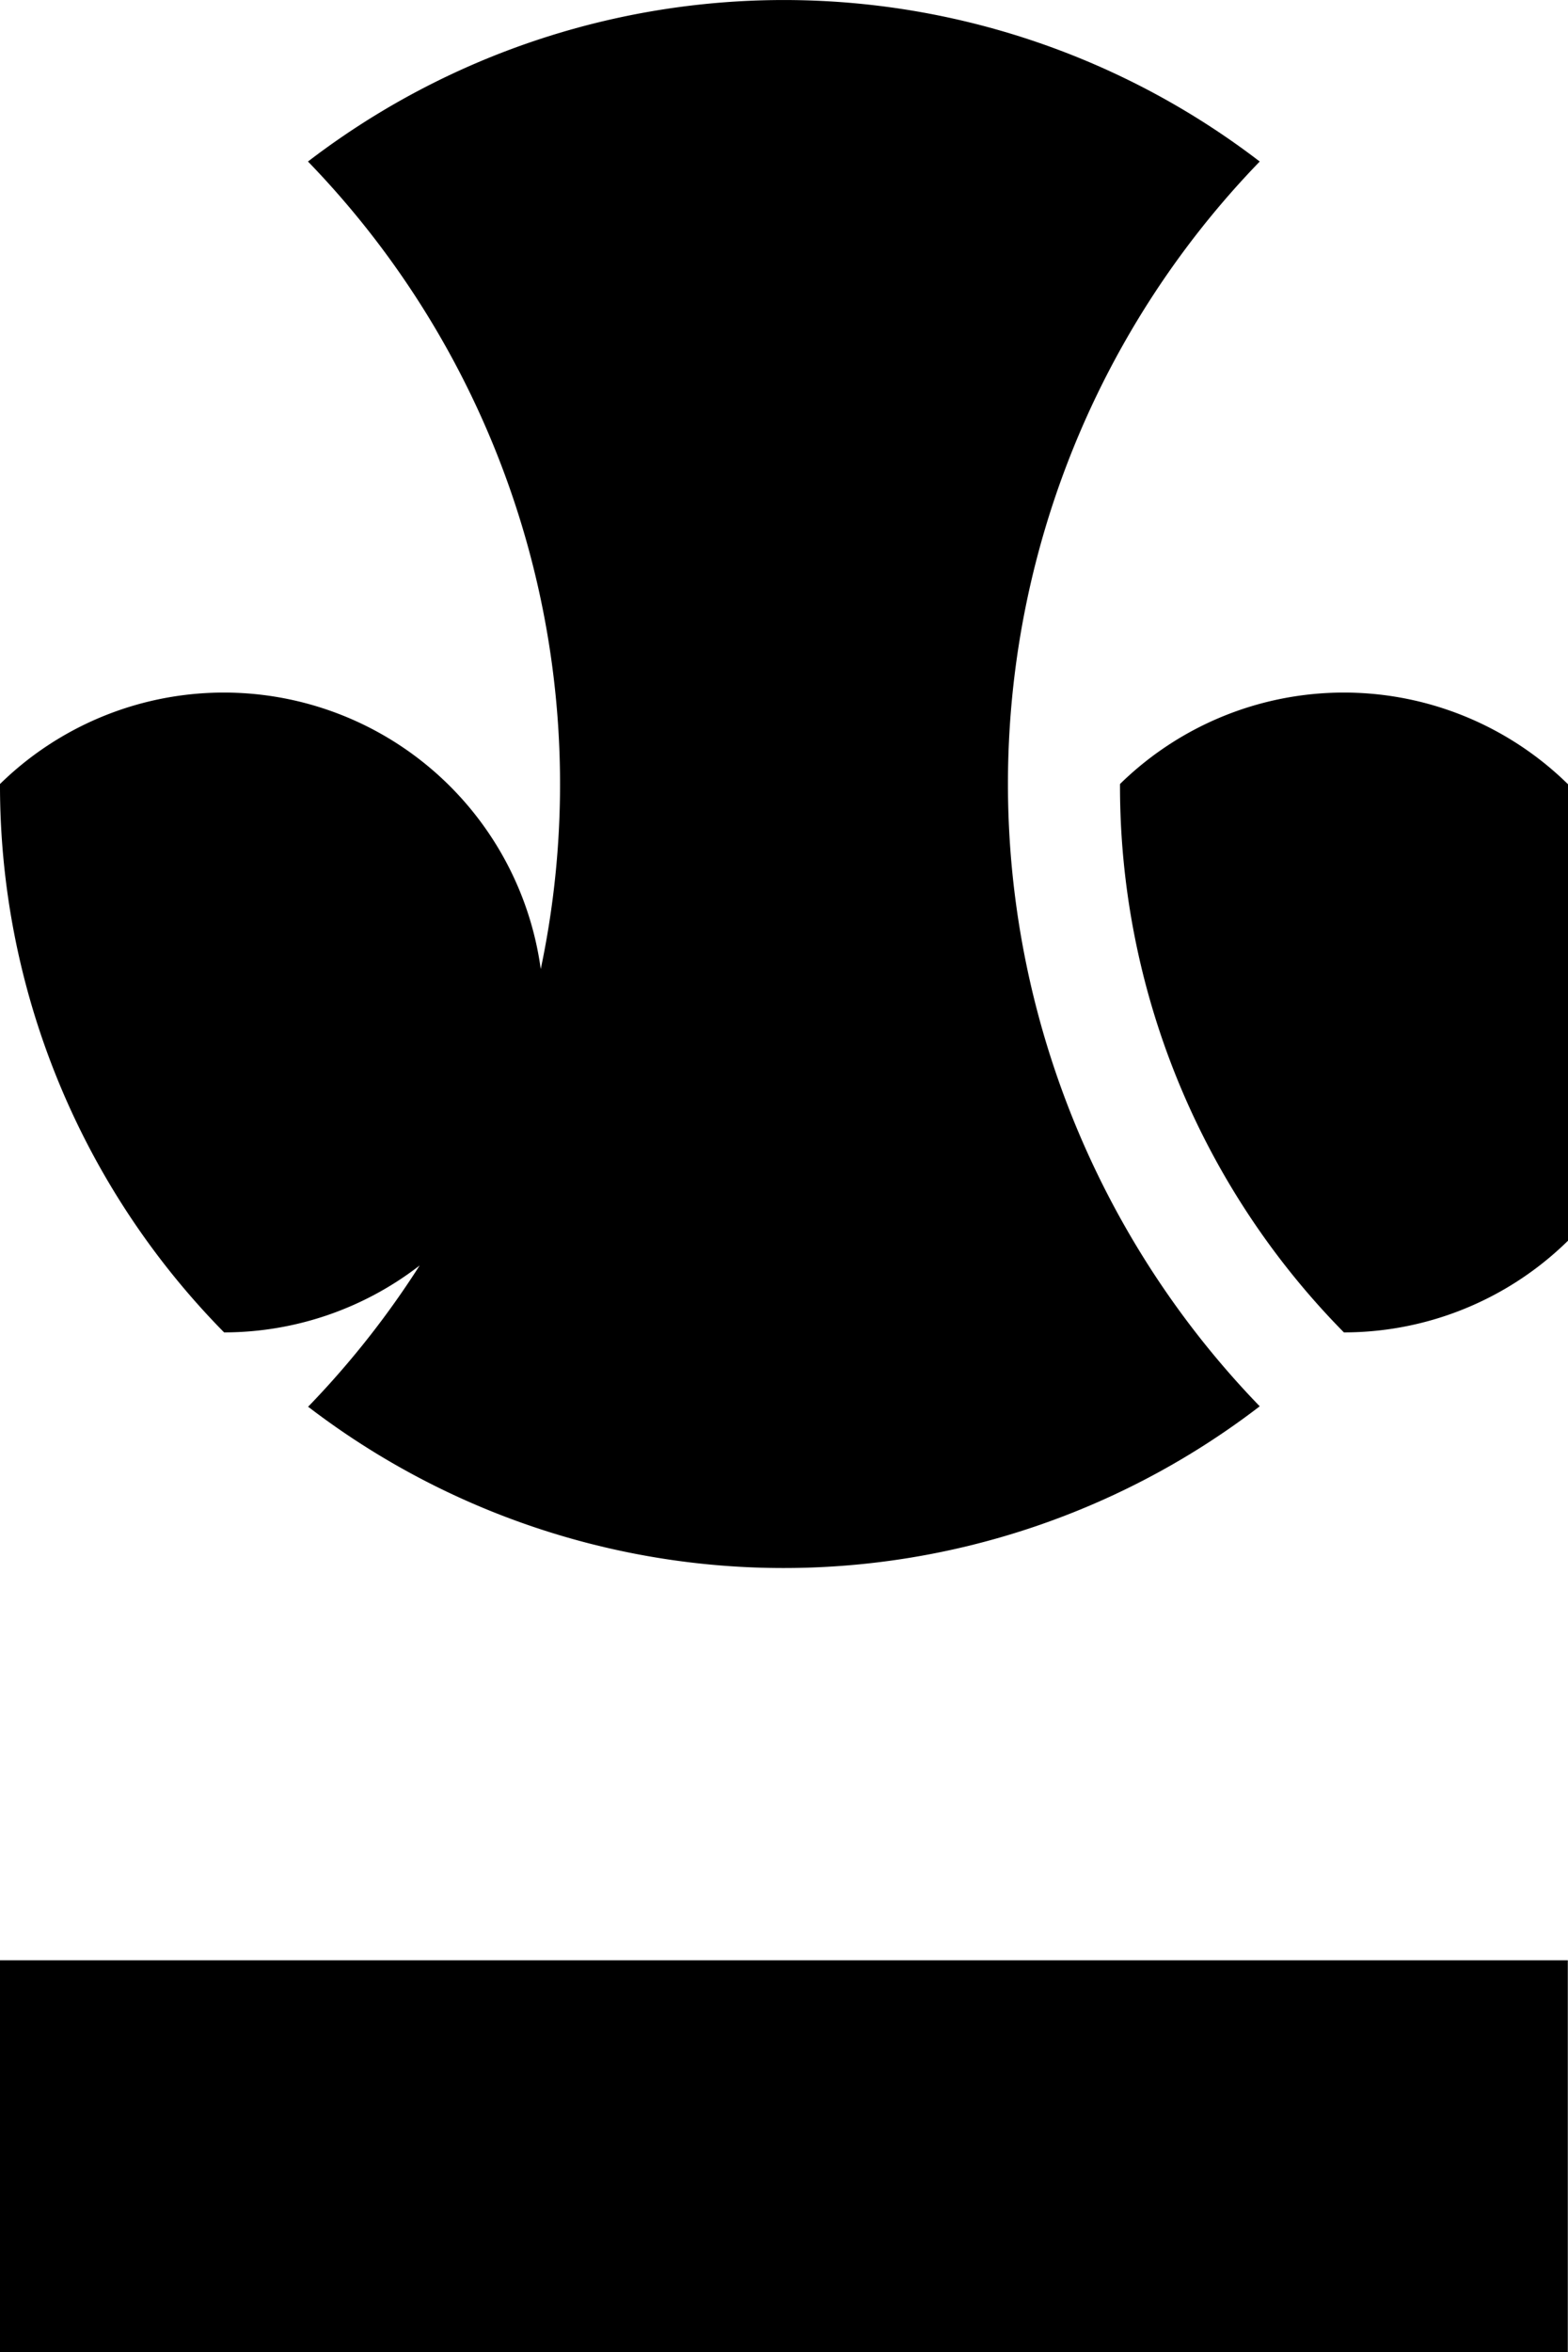 <svg xmlns="http://www.w3.org/2000/svg" width="16.002" height="23.999" viewBox="0 0 16.002 23.999">
  <path data-name="Unión 136" d="M18020,1553v-4h16v4Zm3.143-9.646a9.131,9.131,0,0,0,0-12.706,7.981,7.981,0,0,1,9.713,0,9.131,9.131,0,0,0,0,12.7,7.978,7.978,0,0,1-9.717,0Zm8.287-6.355a3.264,3.264,0,1,1,2.285,5.595A7.939,7.939,0,0,1,18031.43,1537Zm-11.43,0a3.264,3.264,0,1,1,2.287,5.595A7.951,7.951,0,0,1,18020,1537Z" transform="translate(-18020 -1529)"/>
</svg>

